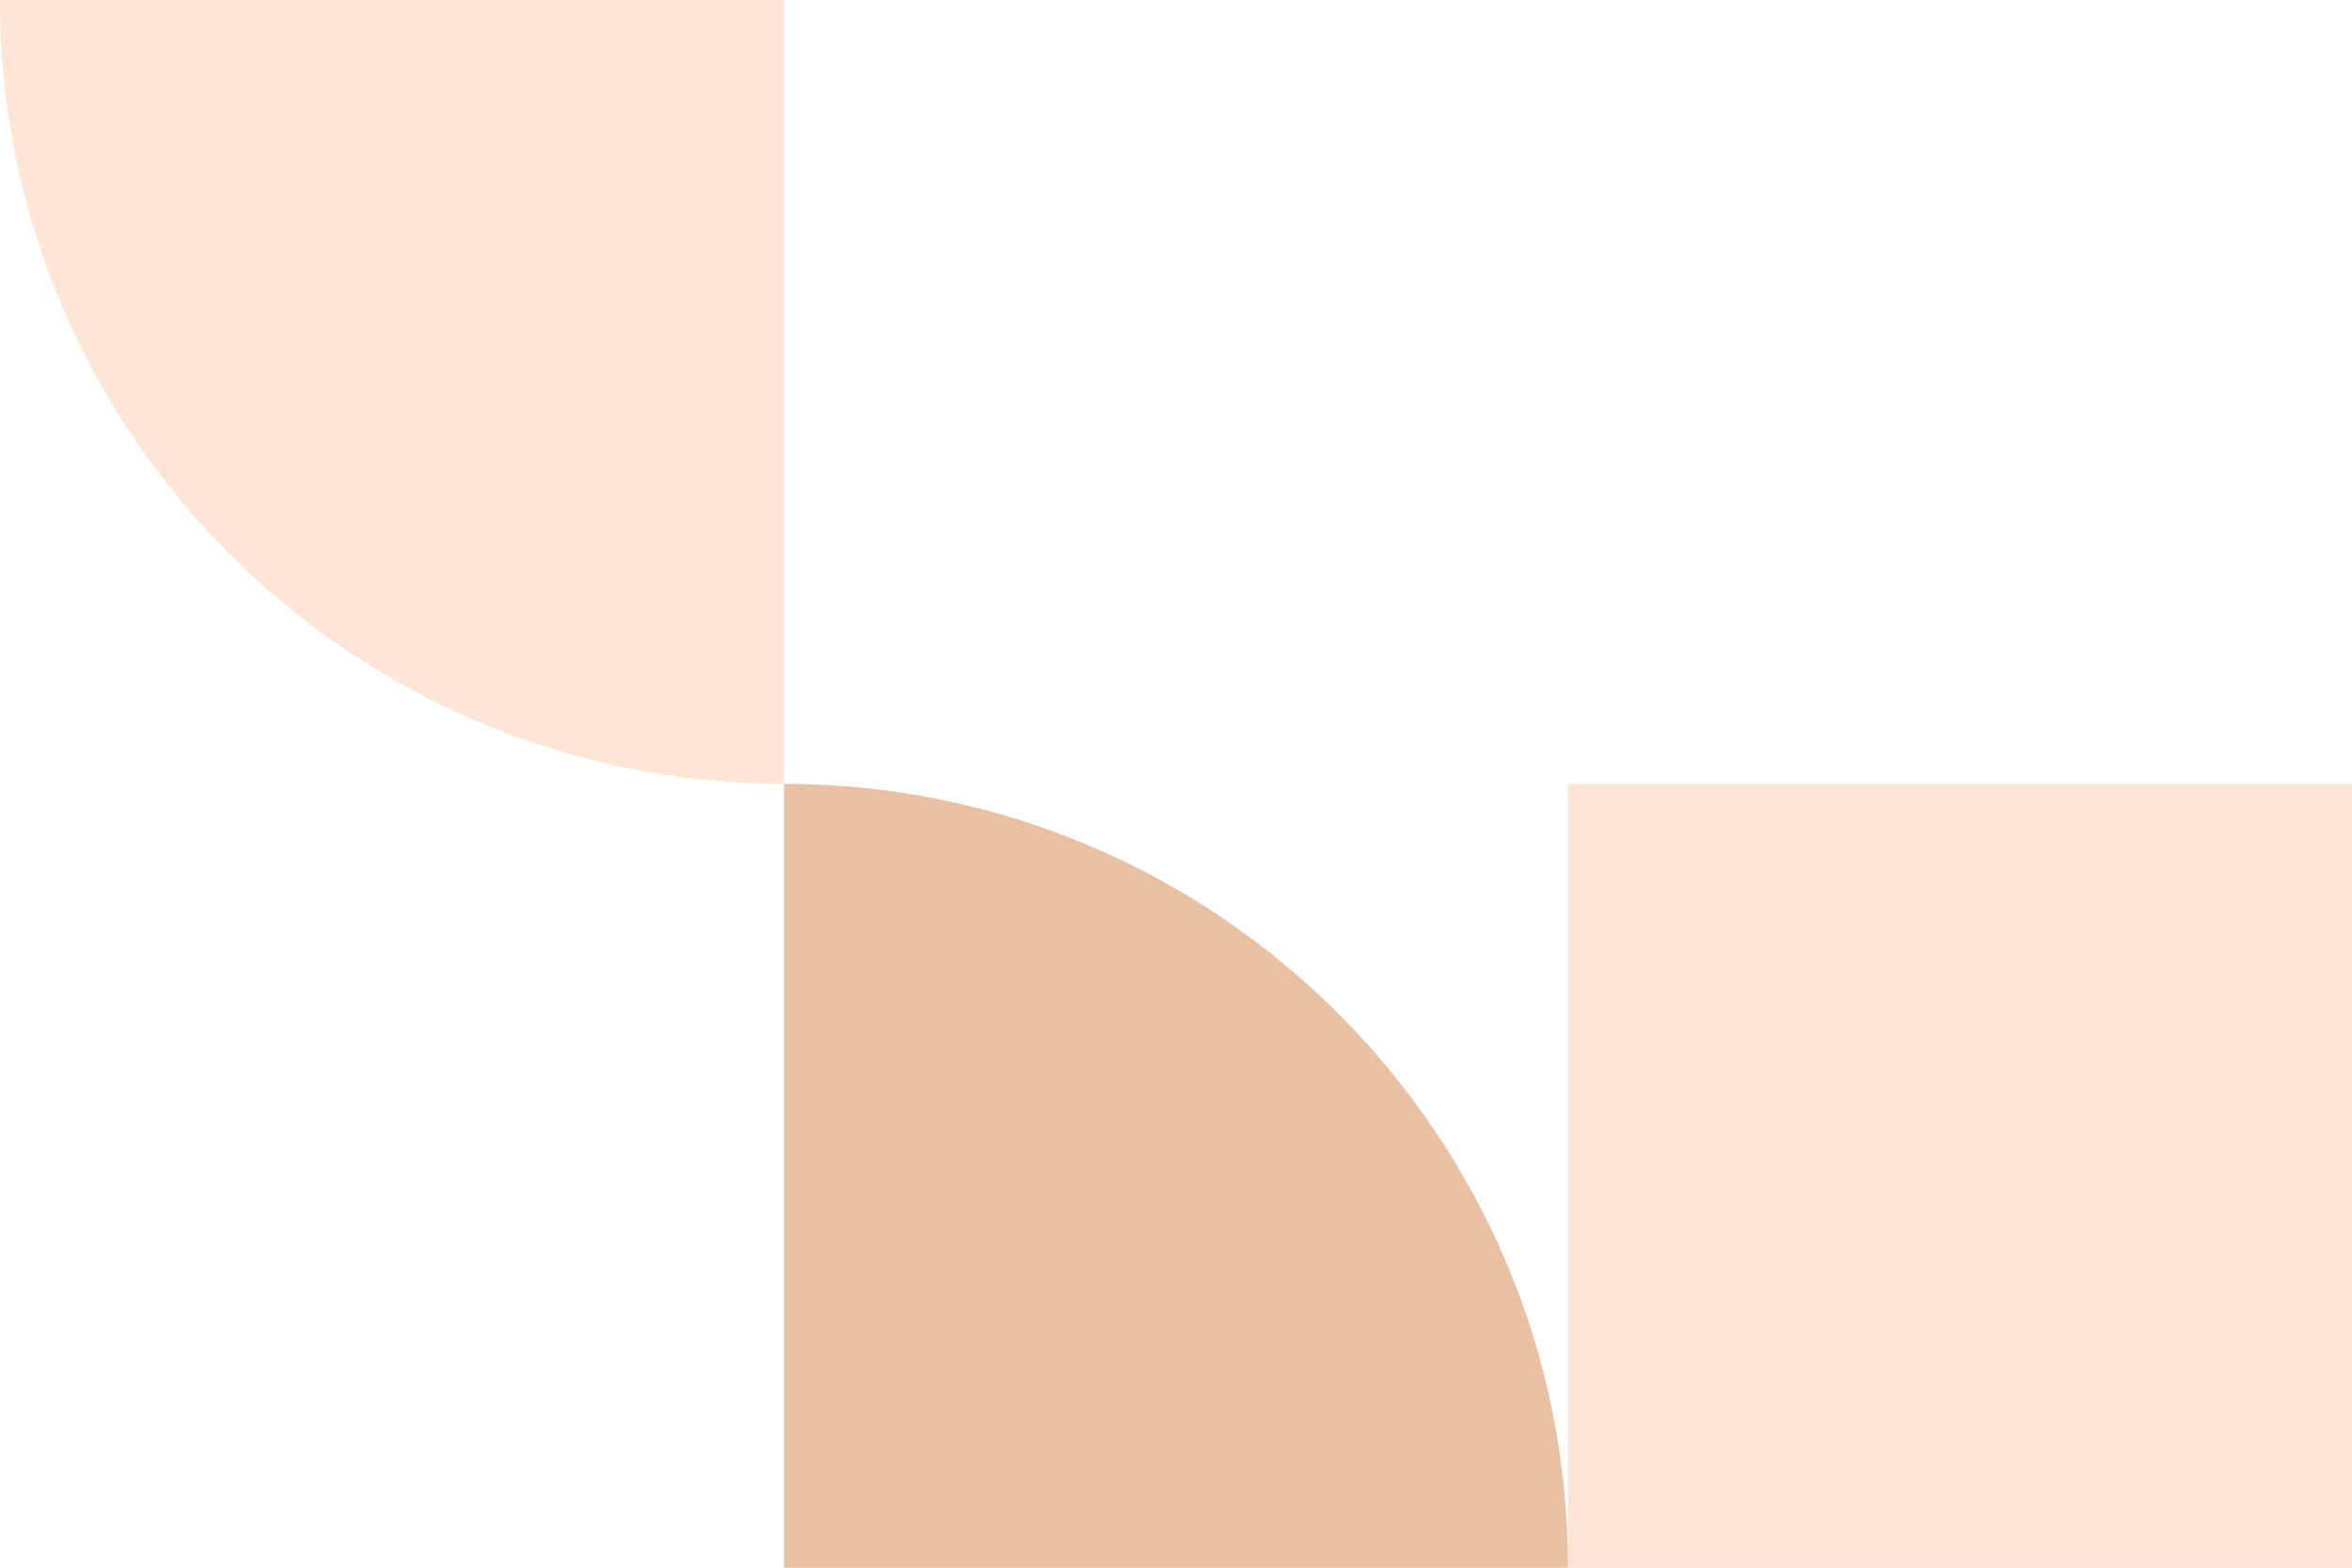 <svg width="351" height="234" viewBox="0 0 351 234" xmlns="http://www.w3.org/2000/svg" style="opacity: 1; visibility: visible; display: block;" transform-origin="173.758px 114.695px" display="block" data-level="296" tenwebX_tlevel="9" xmlns:xlink="http://www.w3.org/1999/xlink"><path d="M351 117L234 117L234 234H351V117Z" style="opacity:1;stroke-width:1px;stroke-linecap:butt;stroke-linejoin:miter;transform-origin:0px 0px;display:inline;" data-level="297" fill="rgb(254, 229, 214)"></path><path d="M117 234L234 234C234 169.417 181.606 117.043 117 117L117 234Z" style="opacity:1;stroke-width:1px;stroke-linecap:butt;stroke-linejoin:miter;transform-origin:0px 0px;display:inline;" data-level="298" fill="rgb(234, 192, 162)"></path><path d="M117 0L0 0C0 64.583 52.394 116.957 117 117L117 0Z" style="opacity:1;stroke-width:1px;stroke-linecap:butt;stroke-linejoin:miter;transform-origin:0px 0px;display:inline;" data-level="299" fill="rgb(254, 229, 214)"></path></svg>